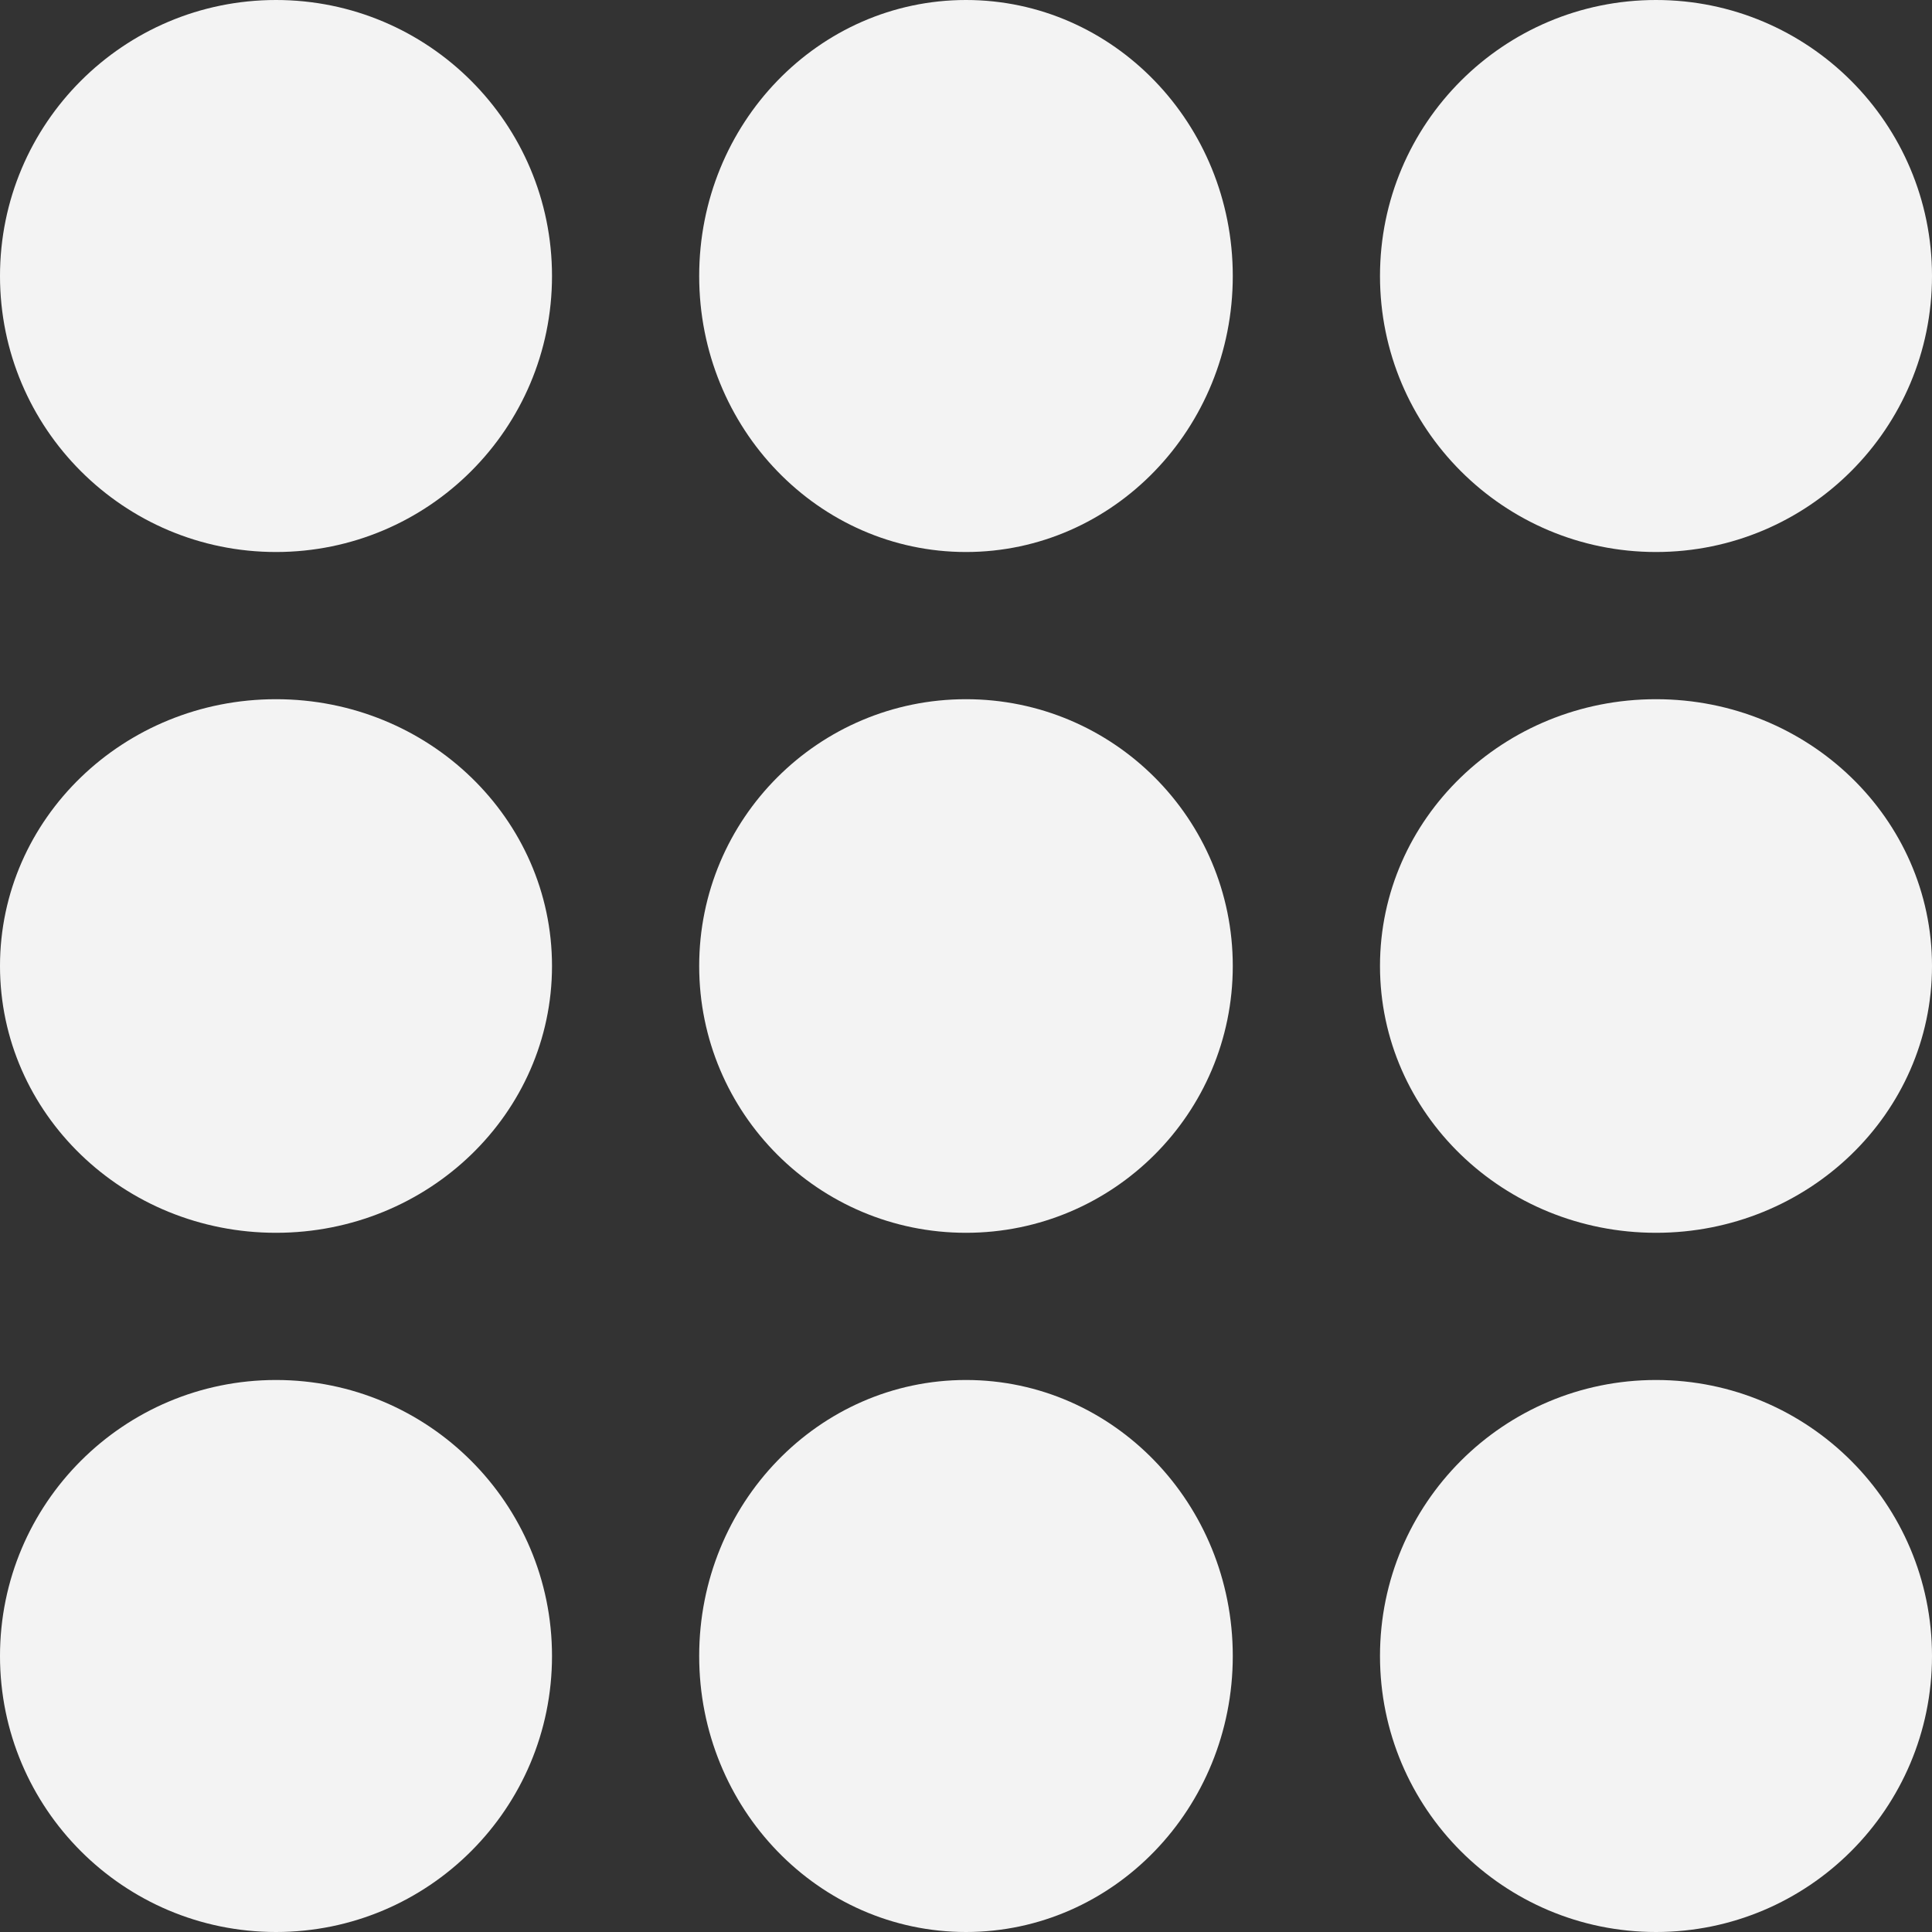 <svg width="106" height="106" viewBox="0 0 106 106" fill="none" xmlns="http://www.w3.org/2000/svg">
<rect x="0" y="0" width="106" height="106" fill="#333333" stroke="none"/>
<ellipse cx="52.999" cy="15.143" rx="14.638" ry="15.143" fill="#F3F3F3"/>
<circle cx="52.999" cy="53" r="14.638" fill="#F3F3F3"/>
<ellipse cx="52.999" cy="90.857" rx="14.638" ry="15.143" fill="#F3F3F3"/>
<circle cx="90.857" cy="15.143" r="15.143" fill="#F3F3F3"/>
<ellipse cx="90.857" cy="53" rx="15.143" ry="14.638" fill="#F3F3F3"/>
<circle cx="90.857" cy="90.857" r="15.143" fill="#F3F3F3"/>
<circle cx="15.143" cy="15.143" r="15.143" fill="#F3F3F3"/>
<ellipse cx="15.143" cy="53" rx="15.143" ry="14.638" fill="#F3F3F3"/>
<circle cx="15.143" cy="90.857" r="15.143" fill="#F3F3F3"/>
</svg>
